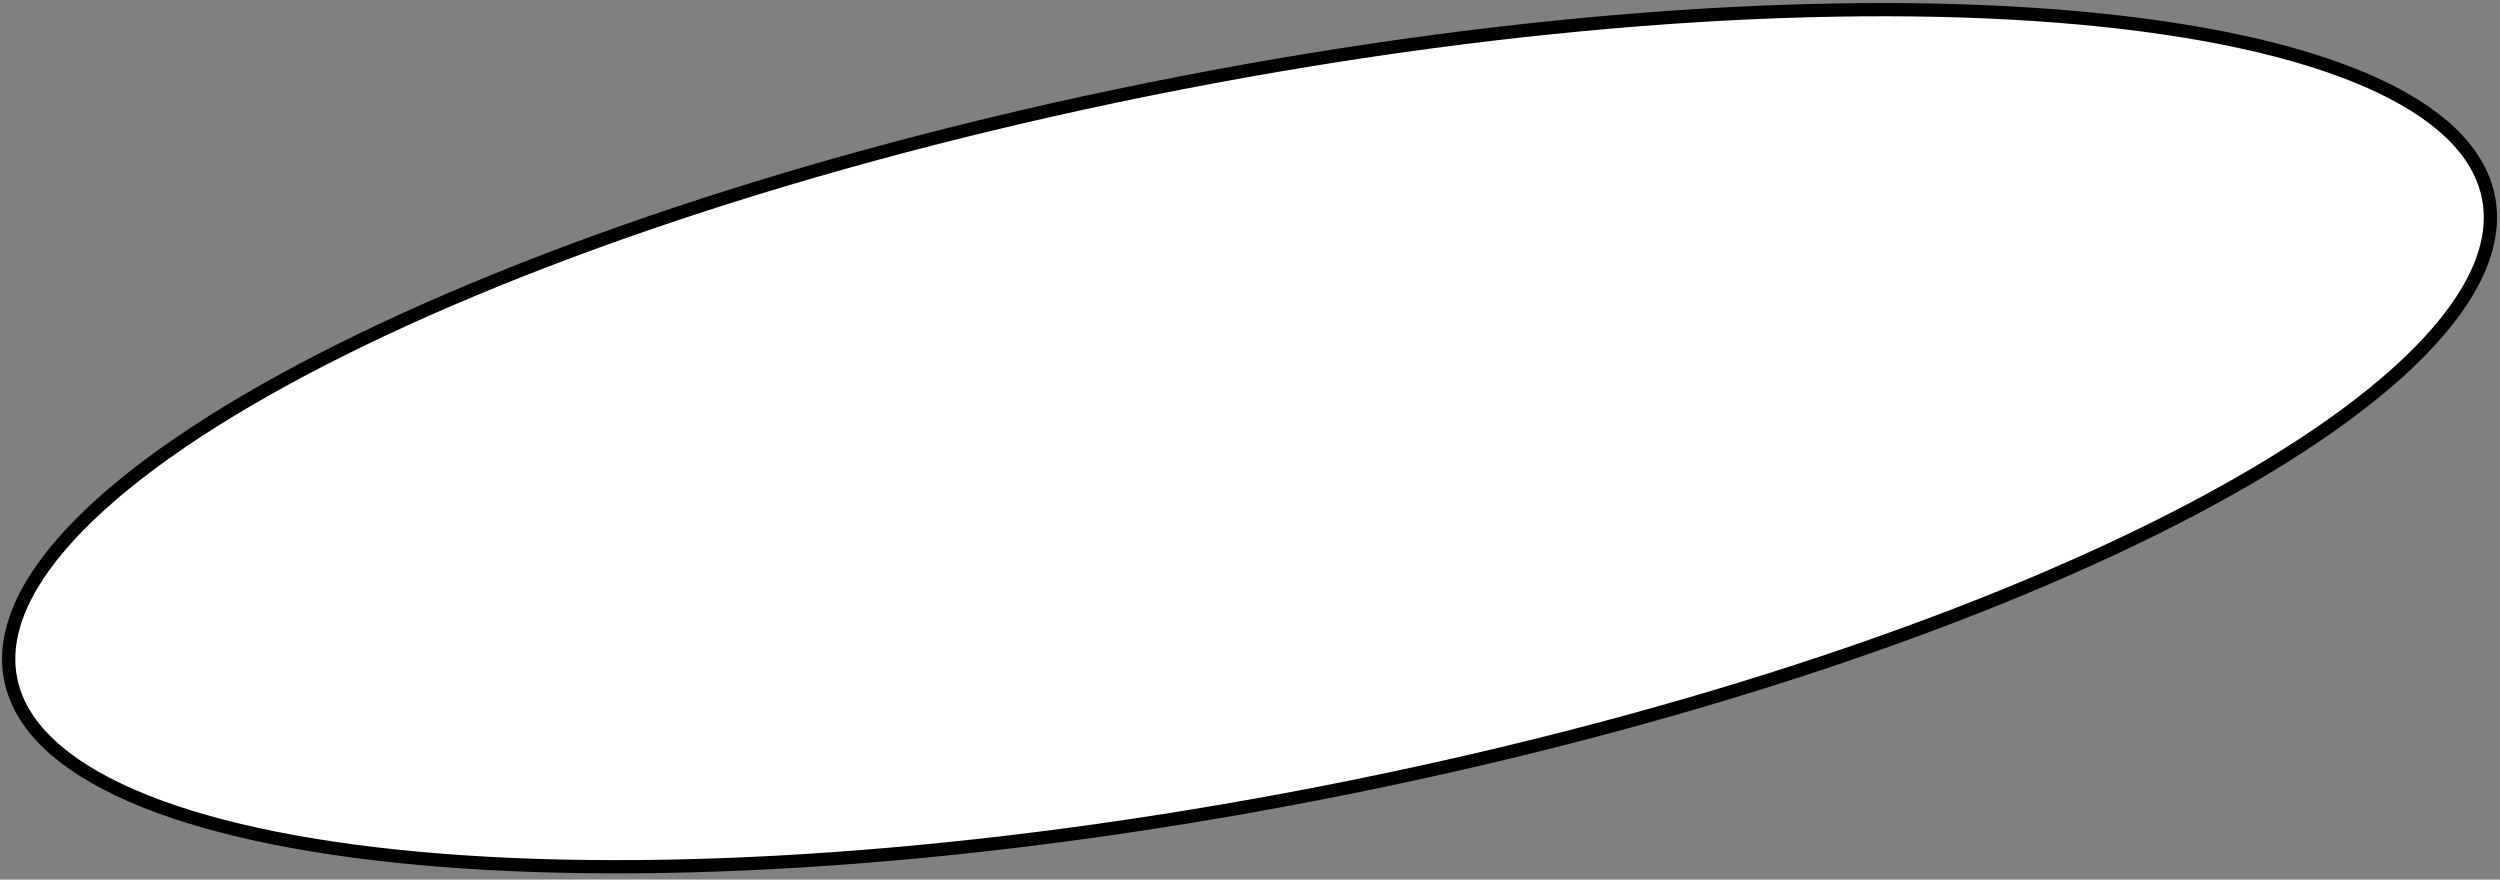 <?xml version="1.0" encoding="UTF-8"?> <svg xmlns="http://www.w3.org/2000/svg" width="378" height="133" viewBox="0 0 378 133" fill="none"><rect x="0" y="0" width="378" height="133" fill="#808080" stroke="none"/> <path d="M376.261 29.885C377.632 36.946 374.046 44.841 365.865 53.156C357.712 61.442 345.171 69.955 329.14 78.188C297.089 94.648 251.295 109.885 199.36 119.969C147.425 130.052 99.256 133.059 63.374 129.788C45.426 128.152 30.612 124.951 19.95 120.317C9.252 115.668 2.972 109.688 1.601 102.627C0.23 95.566 3.817 87.671 11.997 79.357C20.151 71.07 32.691 62.557 48.722 54.324C80.773 37.864 126.567 22.627 178.502 12.543C230.438 2.46 278.606 -0.546 314.488 2.724C332.436 4.36 347.25 7.561 357.912 12.195C368.61 16.844 374.89 22.824 376.261 29.885Z" fill="white" stroke="black" stroke-width="2"></path> </svg> 